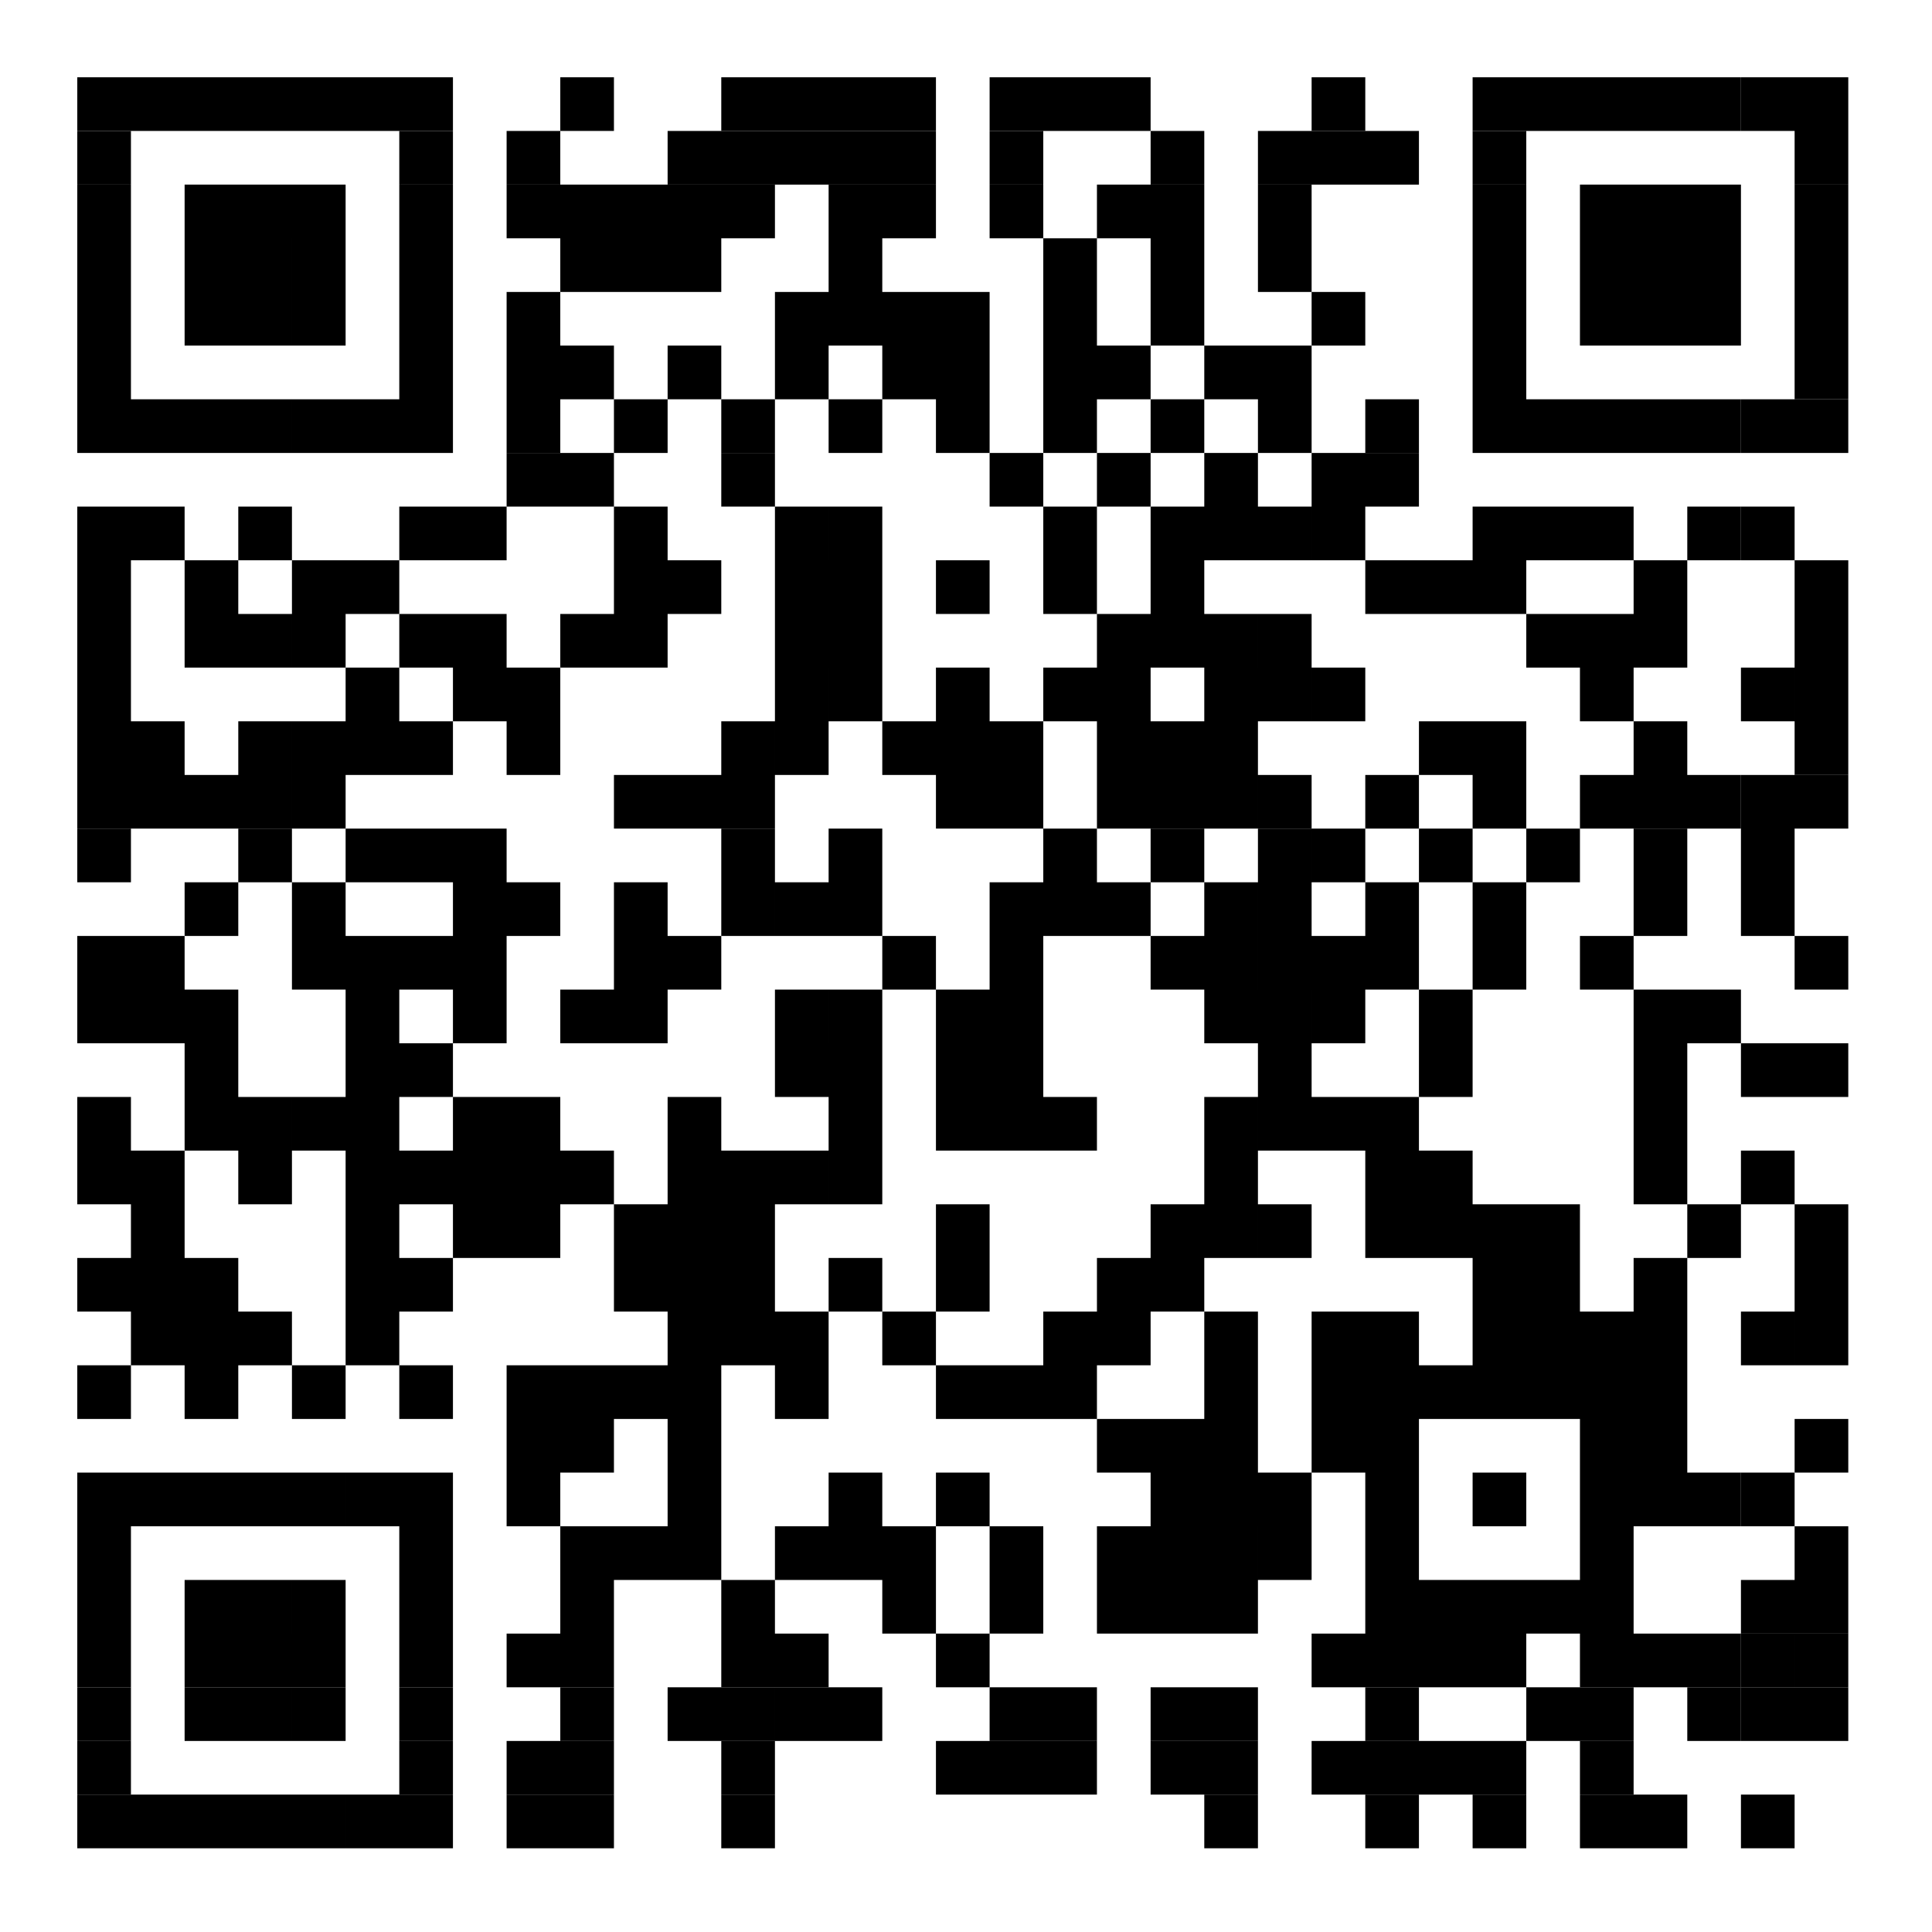 <svg width="300" height="300" fill="none" xmlns="http://www.w3.org/2000/svg"><path d="M300 0H0v300h300V0z" fill="#fff"/><path d="M20.333 12H12v8.333h8.333V12zM28.667 12h-8.334v8.333h8.334V12zM37 12h-8.333v8.333H37V12zM45.333 12H37v8.333h8.333V12zM53.667 12h-8.334v8.333h8.334V12zM62 12h-8.333v8.333H62V12zM70.333 12H62v8.333h8.333V12zM95.333 12H87v8.333h8.333V12zM120.333 12H112v8.333h8.333V12zM128.667 12h-8.334v8.333h8.334V12zM137 12h-8.333v8.333H137V12zM145.333 12H137v8.333h8.333V12zM162 12h-8.333v8.333H162V12zM170.333 12H162v8.333h8.333V12zM178.667 12h-8.334v8.333h8.334V12zM212 12h-8.333v8.333H212V12zM237 12h-8.333v8.333H237V12zM245.333 12H237v8.333h8.333V12zM253.667 12h-8.334v8.333h8.334V12zM262 12h-8.333v8.333H262V12zM270.333 12H262v8.333h8.333V12z" fill="#000"/><path d="M278.667 12h-8.334v8.333h8.334V12zM287 12h-8.333v8.333H287V12zM20.333 20.334H12v8.333h8.333v-8.334zM70.333 20.334H62v8.333h8.333v-8.334zM87 20.334h-8.333v8.333H87v-8.334zM112 20.334h-8.333v8.333H112v-8.334zM120.333 20.334H112v8.333h8.333v-8.334zM128.667 20.334h-8.334v8.333h8.334v-8.334zM137 20.334h-8.333v8.333H137v-8.334zM145.333 20.334H137v8.333h8.333v-8.334zM162 20.334h-8.333v8.333H162v-8.334zM187 20.334h-8.333v8.333H187v-8.334zM203.667 20.334h-8.334v8.333h8.334v-8.334zM212 20.334h-8.333v8.333H212v-8.334zM220.333 20.334H212v8.333h8.333v-8.334zM237 20.334h-8.333v8.333H237v-8.334zM287 20.334h-8.333v8.333H287v-8.334z" fill="#000"/><path d="M20.333 28.666H12V37h8.333v-8.334zM37 28.666h-8.333V37H37v-8.334zM45.333 28.666H37V37h8.333v-8.334zM53.667 28.666h-8.334V37h8.334v-8.334zM70.333 28.666H62V37h8.333v-8.334zM87 28.666h-8.333V37H87v-8.334zM95.333 28.666H87V37h8.333v-8.334zM103.667 28.666h-8.334V37h8.334v-8.334zM112 28.666h-8.333V37H112v-8.334zM120.333 28.666H112V37h8.333v-8.334zM137 28.666h-8.333V37H137v-8.334zM145.333 28.666H137V37h8.333v-8.334zM162 28.666h-8.333V37H162v-8.334zM178.667 28.666h-8.334V37h8.334v-8.334zM187 28.666h-8.333V37H187v-8.334zM203.667 28.666h-8.334V37h8.334v-8.334zM237 28.666h-8.333V37H237v-8.334zM253.667 28.666h-8.334V37h8.334v-8.334zM262 28.666h-8.333V37H262v-8.334zM270.333 28.666H262V37h8.333v-8.334zM287 28.666h-8.333V37H287v-8.334zM20.333 37H12v8.333h8.333V37zM37 37h-8.333v8.333H37V37zM45.333 37H37v8.333h8.333V37zM53.667 37h-8.334v8.333h8.334V37zM70.333 37H62v8.333h8.333V37zM95.333 37H87v8.333h8.333V37zM103.667 37h-8.334v8.333h8.334V37zM112 37h-8.333v8.333H112V37zM137 37h-8.333v8.333H137V37zM170.333 37H162v8.333h8.333V37zM187 37h-8.333v8.333H187V37zM203.667 37h-8.334v8.333h8.334V37zM237 37h-8.333v8.333H237V37zM253.667 37h-8.334v8.333h8.334V37zM262 37h-8.333v8.333H262V37zM270.333 37H262v8.333h8.333V37zM287 37h-8.333v8.333H287V37zM20.333 45.333H12v8.333h8.333v-8.333zM37 45.333h-8.333v8.333H37v-8.333zM45.333 45.333H37v8.333h8.333v-8.333zM53.667 45.333h-8.334v8.333h8.334v-8.333zM70.333 45.333H62v8.333h8.333v-8.333zM87 45.333h-8.333v8.333H87v-8.333zM128.667 45.333h-8.334v8.333h8.334v-8.333zM137 45.333h-8.333v8.333H137v-8.333zM145.333 45.333H137v8.333h8.333v-8.333zM153.667 45.333h-8.334v8.333h8.334v-8.333zM170.333 45.333H162v8.333h8.333v-8.333zM187 45.333h-8.333v8.333H187v-8.333zM212 45.333h-8.333v8.333H212v-8.333zM237 45.333h-8.333v8.333H237v-8.333zM253.667 45.333h-8.334v8.333h8.334v-8.333zM262 45.333h-8.333v8.333H262v-8.333zM270.333 45.333H262v8.333h8.333v-8.333zM287 45.333h-8.333v8.333H287v-8.333zM20.333 53.666H12V62h8.333v-8.334zM70.333 53.666H62V62h8.333v-8.334zM87 53.666h-8.333V62H87v-8.334zM95.333 53.666H87V62h8.333v-8.334zM112 53.666h-8.333V62H112v-8.334zM128.667 53.666h-8.334V62h8.334v-8.334zM145.333 53.666H137V62h8.333v-8.334zM153.667 53.666h-8.334V62h8.334v-8.334zM170.333 53.666H162V62h8.333v-8.334zM178.667 53.666h-8.334V62h8.334v-8.334zM195.333 53.666H187V62h8.333v-8.334zM203.667 53.666h-8.334V62h8.334v-8.334zM237 53.666h-8.333V62H237v-8.334zM287 53.666h-8.333V62H287v-8.334zM20.333 62H12v8.333h8.333V62zM28.667 62h-8.334v8.333h8.334V62zM37 62h-8.333v8.333H37V62zM45.333 62H37v8.333h8.333V62zM53.667 62h-8.334v8.333h8.334V62zM62 62h-8.333v8.333H62V62zM70.333 62H62v8.333h8.333V62zM87 62h-8.333v8.333H87V62zM103.667 62h-8.334v8.333h8.334V62zM120.333 62H112v8.333h8.333V62zM137 62h-8.333v8.333H137V62zM153.667 62h-8.334v8.333h8.334V62zM170.333 62H162v8.333h8.333V62zM187 62h-8.333v8.333H187V62zM203.667 62h-8.334v8.333h8.334V62zM220.333 62H212v8.333h8.333V62zM237 62h-8.333v8.333H237V62zM245.333 62H237v8.333h8.333V62zM253.667 62h-8.334v8.333h8.334V62zM262 62h-8.333v8.333H262V62zM270.333 62H262v8.333h8.333V62z" fill="#000"/><path d="M278.667 62h-8.334v8.333h8.334V62zM287 62h-8.333v8.333H287V62zM87 70.333h-8.333v8.333H87v-8.333zM95.333 70.333H87v8.333h8.333v-8.333zM120.333 70.333H112v8.333h8.333v-8.333zM162 70.333h-8.333v8.333H162v-8.333zM178.667 70.333h-8.334v8.333h8.334v-8.333zM195.333 70.333H187v8.333h8.333v-8.333zM212 70.333h-8.333v8.333H212v-8.333zM220.333 70.333H212v8.333h8.333v-8.333zM20.333 78.666H12V87h8.333v-8.334zM28.667 78.666h-8.334V87h8.334v-8.334zM45.333 78.666H37V87h8.333v-8.334zM70.333 78.666H62V87h8.333v-8.334zM78.667 78.666h-8.334V87h8.334v-8.334zM103.667 78.666h-8.334V87h8.334v-8.334zM128.667 78.666h-8.334V87h8.334v-8.334zM137 78.666h-8.333V87H137v-8.334zM170.333 78.666H162V87h8.333v-8.334zM187 78.666h-8.333V87H187v-8.334zM195.333 78.666H187V87h8.333v-8.334zM203.667 78.666h-8.334V87h8.334v-8.334zM212 78.666h-8.333V87H212v-8.334zM237 78.666h-8.333V87H237v-8.334zM245.333 78.666H237V87h8.333v-8.334zM253.667 78.666h-8.334V87h8.334v-8.334zM270.333 78.666H262V87h8.333v-8.334z" fill="#000"/><path d="M278.667 78.666h-8.334V87h8.334v-8.334zM20.333 87H12v8.333h8.333V87zM37 87h-8.333v8.333H37V87zM53.667 87h-8.334v8.333h8.334V87zM62 87h-8.333v8.333H62V87zM103.667 87h-8.334v8.333h8.334V87zM112 87h-8.333v8.333H112V87zM128.667 87h-8.334v8.333h8.334V87zM137 87h-8.333v8.333H137V87zM153.667 87h-8.334v8.333h8.334V87zM170.333 87H162v8.333h8.333V87zM187 87h-8.333v8.333H187V87zM220.333 87H212v8.333h8.333V87zM228.667 87h-8.334v8.333h8.334V87zM237 87h-8.333v8.333H237V87zM262 87h-8.333v8.333H262V87zM287 87h-8.333v8.333H287V87zM20.333 95.334H12v8.333h8.333v-8.334zM37 95.334h-8.333v8.333H37v-8.334zM45.333 95.334H37v8.333h8.333v-8.334zM53.667 95.334h-8.334v8.333h8.334v-8.334zM70.333 95.334H62v8.333h8.333v-8.334zM78.667 95.334h-8.334v8.333h8.334v-8.334zM95.333 95.334H87v8.333h8.333v-8.334zM103.667 95.334h-8.334v8.333h8.334v-8.334zM128.667 95.334h-8.334v8.333h8.334v-8.334zM137 95.334h-8.333v8.333H137v-8.334zM178.667 95.334h-8.334v8.333h8.334v-8.334zM187 95.334h-8.333v8.333H187v-8.334zM195.333 95.334H187v8.333h8.333v-8.334zM203.667 95.334h-8.334v8.333h8.334v-8.334zM245.333 95.334H237v8.333h8.333v-8.334zM253.667 95.334h-8.334v8.333h8.334v-8.334zM262 95.334h-8.333v8.333H262v-8.334zM287 95.334h-8.333v8.333H287v-8.334zM20.333 103.667H12V112h8.333v-8.333zM62 103.667h-8.333V112H62v-8.333zM78.667 103.667h-8.334V112h8.334v-8.333zM87 103.667h-8.333V112H87v-8.333zM128.667 103.667h-8.334V112h8.334v-8.333zM137 103.667h-8.333V112H137v-8.333zM153.667 103.667h-8.334V112h8.334v-8.333zM170.333 103.667H162V112h8.333v-8.333zM178.667 103.667h-8.334V112h8.334v-8.333zM195.333 103.667H187V112h8.333v-8.333zM203.667 103.667h-8.334V112h8.334v-8.333zM212 103.667h-8.333V112H212v-8.333zM253.667 103.667h-8.334V112h8.334v-8.333zM278.667 103.667h-8.334V112h8.334v-8.333zM287 103.667h-8.333V112H287v-8.333zM20.333 112H12v8.333h8.333V112zM28.667 112h-8.334v8.333h8.334V112zM45.333 112H37v8.333h8.333V112zM53.667 112h-8.334v8.333h8.334V112zM62 112h-8.333v8.333H62V112zM70.333 112H62v8.333h8.333V112zM87 112h-8.333v8.333H87V112zM120.333 112H112v8.333h8.333V112zM128.667 112h-8.334v8.333h8.334V112zM145.333 112H137v8.333h8.333V112zM153.667 112h-8.334v8.333h8.334V112zM162 112h-8.333v8.333H162V112zM178.667 112h-8.334v8.333h8.334V112zM187 112h-8.333v8.333H187V112zM195.333 112H187v8.333h8.333V112zM228.667 112h-8.334v8.333h8.334V112zM237 112h-8.333v8.333H237V112zM262 112h-8.333v8.333H262V112zM287 112h-8.333v8.333H287V112zM20.333 120.333H12v8.334h8.333v-8.334zM28.667 120.333h-8.334v8.334h8.334v-8.334zM37 120.333h-8.333v8.334H37v-8.334zM45.333 120.333H37v8.334h8.333v-8.334zM53.667 120.333h-8.334v8.334h8.334v-8.334zM103.667 120.333h-8.334v8.334h8.334v-8.334zM112 120.333h-8.333v8.334H112v-8.334zM120.333 120.333H112v8.334h8.333v-8.334zM153.667 120.333h-8.334v8.334h8.334v-8.334zM162 120.333h-8.333v8.334H162v-8.334zM178.667 120.333h-8.334v8.334h8.334v-8.334zM187 120.333h-8.333v8.334H187v-8.334zM195.333 120.333H187v8.334h8.333v-8.334zM203.667 120.333h-8.334v8.334h8.334v-8.334zM220.333 120.333H212v8.334h8.333v-8.334zM237 120.333h-8.333v8.334H237v-8.334zM253.667 120.333h-8.334v8.334h8.334v-8.334zM262 120.333h-8.333v8.334H262v-8.334zM270.333 120.333H262v8.334h8.333v-8.334z" fill="#000"/><path d="M278.667 120.333h-8.334v8.334h8.334v-8.334zM287 120.333h-8.333v8.334H287v-8.334zM20.333 128.667H12V137h8.333v-8.333zM45.333 128.667H37V137h8.333v-8.333zM62 128.667h-8.333V137H62v-8.333zM70.333 128.667H62V137h8.333v-8.333zM78.667 128.667h-8.334V137h8.334v-8.333zM120.333 128.667H112V137h8.333v-8.333zM137 128.667h-8.333V137H137v-8.333zM170.333 128.667H162V137h8.333v-8.333zM187 128.667h-8.333V137H187v-8.333zM203.667 128.667h-8.334V137h8.334v-8.333zM212 128.667h-8.333V137H212v-8.333zM228.667 128.667h-8.334V137h8.334v-8.333zM245.333 128.667H237V137h8.333v-8.333zM262 128.667h-8.333V137H262v-8.333zM278.667 128.667h-8.334V137h8.334v-8.333zM37 137h-8.333v8.333H37V137zM53.667 137h-8.334v8.333h8.334V137zM78.667 137h-8.334v8.333h8.334V137zM87 137h-8.333v8.333H87V137zM103.667 137h-8.334v8.333h8.334V137zM120.333 137H112v8.333h8.333V137zM128.667 137h-8.334v8.333h8.334V137zM137 137h-8.333v8.333H137V137zM162 137h-8.333v8.333H162V137zM170.333 137H162v8.333h8.333V137zM178.667 137h-8.334v8.333h8.334V137zM195.333 137H187v8.333h8.333V137zM203.667 137h-8.334v8.333h8.334V137zM220.333 137H212v8.333h8.333V137zM237 137h-8.333v8.333H237V137zM262 137h-8.333v8.333H262V137zM278.667 137h-8.334v8.333h8.334V137zM20.333 145.333H12v8.334h8.333v-8.334zM28.667 145.333h-8.334v8.334h8.334v-8.334zM53.667 145.333h-8.334v8.334h8.334v-8.334zM62 145.333h-8.333v8.334H62v-8.334zM70.333 145.333H62v8.334h8.333v-8.334zM78.667 145.333h-8.334v8.334h8.334v-8.334zM103.667 145.333h-8.334v8.334h8.334v-8.334zM112 145.333h-8.333v8.334H112v-8.334zM145.333 145.333H137v8.334h8.333v-8.334zM162 145.333h-8.333v8.334H162v-8.334zM187 145.333h-8.333v8.334H187v-8.334zM195.333 145.333H187v8.334h8.333v-8.334zM203.667 145.333h-8.334v8.334h8.334v-8.334zM212 145.333h-8.333v8.334H212v-8.334zM220.333 145.333H212v8.334h8.333v-8.334zM237 145.333h-8.333v8.334H237v-8.334zM253.667 145.333h-8.334v8.334h8.334v-8.334zM287 145.333h-8.333v8.334H287v-8.334zM20.333 153.667H12V162h8.333v-8.333zM28.667 153.667h-8.334V162h8.334v-8.333zM37 153.667h-8.333V162H37v-8.333zM62 153.667h-8.333V162H62v-8.333zM78.667 153.667h-8.334V162h8.334v-8.333zM95.333 153.667H87V162h8.333v-8.333zM103.667 153.667h-8.334V162h8.334v-8.333zM128.667 153.667h-8.334V162h8.334v-8.333zM137 153.667h-8.333V162H137v-8.333zM153.667 153.667h-8.334V162h8.334v-8.333zM162 153.667h-8.333V162H162v-8.333zM195.333 153.667H187V162h8.333v-8.333zM203.667 153.667h-8.334V162h8.334v-8.333zM212 153.667h-8.333V162H212v-8.333zM228.667 153.667h-8.334V162h8.334v-8.333zM262 153.667h-8.333V162H262v-8.333zM270.333 153.667H262V162h8.333v-8.333zM37 162h-8.333v8.333H37V162zM62 162h-8.333v8.333H62V162zM70.333 162H62v8.333h8.333V162zM128.667 162h-8.334v8.333h8.334V162zM137 162h-8.333v8.333H137V162zM153.667 162h-8.334v8.333h8.334V162zM162 162h-8.333v8.333H162V162zM203.667 162h-8.334v8.333h8.334V162zM228.667 162h-8.334v8.333h8.334V162zM262 162h-8.333v8.333H262V162zM278.667 162h-8.334v8.333h8.334V162zM287 162h-8.333v8.333H287V162zM20.333 170.333H12v8.334h8.333v-8.334zM37 170.333h-8.333v8.334H37v-8.334zM45.333 170.333H37v8.334h8.333v-8.334zM53.667 170.333h-8.334v8.334h8.334v-8.334zM62 170.333h-8.333v8.334H62v-8.334zM78.667 170.333h-8.334v8.334h8.334v-8.334zM87 170.333h-8.333v8.334H87v-8.334zM112 170.333h-8.333v8.334H112v-8.334zM137 170.333h-8.333v8.334H137v-8.334zM153.667 170.333h-8.334v8.334h8.334v-8.334zM162 170.333h-8.333v8.334H162v-8.334zM170.333 170.333H162v8.334h8.333v-8.334zM195.333 170.333H187v8.334h8.333v-8.334zM203.667 170.333h-8.334v8.334h8.334v-8.334zM212 170.333h-8.333v8.334H212v-8.334zM220.333 170.333H212v8.334h8.333v-8.334zM262 170.333h-8.333v8.334H262v-8.334zM20.333 178.667H12V187h8.333v-8.333zM28.667 178.667h-8.334V187h8.334v-8.333zM45.333 178.667H37V187h8.333v-8.333zM62 178.667h-8.333V187H62v-8.333zM70.333 178.667H62V187h8.333v-8.333zM78.667 178.667h-8.334V187h8.334v-8.333zM87 178.667h-8.333V187H87v-8.333zM95.333 178.667H87V187h8.333v-8.333zM112 178.667h-8.333V187H112v-8.333zM120.333 178.667H112V187h8.333v-8.333zM128.667 178.667h-8.334V187h8.334v-8.333zM137 178.667h-8.333V187H137v-8.333zM195.333 178.667H187V187h8.333v-8.333zM220.333 178.667H212V187h8.333v-8.333zM228.667 178.667h-8.334V187h8.334v-8.333zM262 178.667h-8.333V187H262v-8.333zM278.667 178.667h-8.334V187h8.334v-8.333zM28.667 187h-8.334v8.333h8.334V187zM62 187h-8.333v8.333H62V187zM78.667 187h-8.334v8.333h8.334V187zM87 187h-8.333v8.333H87V187zM103.667 187h-8.334v8.333h8.334V187zM112 187h-8.333v8.333H112V187zM120.333 187H112v8.333h8.333V187zM153.667 187h-8.334v8.333h8.334V187zM187 187h-8.333v8.333H187V187zM195.333 187H187v8.333h8.333V187zM203.667 187h-8.334v8.333h8.334V187zM220.333 187H212v8.333h8.333V187zM228.667 187h-8.334v8.333h8.334V187zM237 187h-8.333v8.333H237V187zM245.333 187H237v8.333h8.333V187zM270.333 187H262v8.333h8.333V187zM287 187h-8.333v8.333H287V187zM20.333 195.333H12v8.333h8.333v-8.333zM28.667 195.333h-8.334v8.333h8.334v-8.333zM37 195.333h-8.333v8.333H37v-8.333zM62 195.333h-8.333v8.333H62v-8.333zM70.333 195.333H62v8.333h8.333v-8.333zM103.667 195.333h-8.334v8.333h8.334v-8.333zM112 195.333h-8.333v8.333H112v-8.333zM120.333 195.333H112v8.333h8.333v-8.333zM137 195.333h-8.333v8.333H137v-8.333zM153.667 195.333h-8.334v8.333h8.334v-8.333zM178.667 195.333h-8.334v8.333h8.334v-8.333zM187 195.333h-8.333v8.333H187v-8.333zM237 195.333h-8.333v8.333H237v-8.333zM245.333 195.333H237v8.333h8.333v-8.333zM262 195.333h-8.333v8.333H262v-8.333zM287 195.333h-8.333v8.333H287v-8.333zM28.667 203.667h-8.334V212h8.334v-8.333zM37 203.667h-8.333V212H37v-8.333zM45.333 203.667H37V212h8.333v-8.333zM62 203.667h-8.333V212H62v-8.333zM112 203.667h-8.333V212H112v-8.333zM120.333 203.667H112V212h8.333v-8.333zM128.667 203.667h-8.334V212h8.334v-8.333zM145.333 203.667H137V212h8.333v-8.333zM170.333 203.667H162V212h8.333v-8.333zM178.667 203.667h-8.334V212h8.334v-8.333zM195.333 203.667H187V212h8.333v-8.333zM212 203.667h-8.333V212H212v-8.333zM220.333 203.667H212V212h8.333v-8.333zM237 203.667h-8.333V212H237v-8.333zM245.333 203.667H237V212h8.333v-8.333zM253.667 203.667h-8.334V212h8.334v-8.333zM262 203.667h-8.333V212H262v-8.333zM278.667 203.667h-8.334V212h8.334v-8.333zM287 203.667h-8.333V212H287v-8.333zM20.333 212H12v8.333h8.333V212zM37 212h-8.333v8.333H37V212zM53.667 212h-8.334v8.333h8.334V212zM70.333 212H62v8.333h8.333V212zM87 212h-8.333v8.333H87V212zM95.333 212H87v8.333h8.333V212zM103.667 212h-8.334v8.333h8.334V212zM112 212h-8.333v8.333H112V212zM128.667 212h-8.334v8.333h8.334V212zM153.667 212h-8.334v8.333h8.334V212zM162 212h-8.333v8.333H162V212zM170.333 212H162v8.333h8.333V212zM195.333 212H187v8.333h8.333V212zM212 212h-8.333v8.333H212V212zM220.333 212H212v8.333h8.333V212zM228.667 212h-8.334v8.333h8.334V212zM237 212h-8.333v8.333H237V212zM245.333 212H237v8.333h8.333V212zM253.667 212h-8.334v8.333h8.334V212zM262 212h-8.333v8.333H262V212zM87 220.333h-8.333v8.333H87v-8.333zM95.333 220.333H87v8.333h8.333v-8.333zM112 220.333h-8.333v8.333H112v-8.333zM178.667 220.333h-8.334v8.333h8.334v-8.333zM187 220.333h-8.333v8.333H187v-8.333zM195.333 220.333H187v8.333h8.333v-8.333zM212 220.333h-8.333v8.333H212v-8.333zM220.333 220.333H212v8.333h8.333v-8.333zM253.667 220.333h-8.334v8.333h8.334v-8.333zM262 220.333h-8.333v8.333H262v-8.333zM287 220.333h-8.333v8.333H287v-8.333zM20.333 228.667H12V237h8.333v-8.333zM28.667 228.667h-8.334V237h8.334v-8.333zM37 228.667h-8.333V237H37v-8.333zM45.333 228.667H37V237h8.333v-8.333zM53.667 228.667h-8.334V237h8.334v-8.333zM62 228.667h-8.333V237H62v-8.333zM70.333 228.667H62V237h8.333v-8.333zM87 228.667h-8.333V237H87v-8.333zM112 228.667h-8.333V237H112v-8.333zM137 228.667h-8.333V237H137v-8.333zM153.667 228.667h-8.334V237h8.334v-8.333zM187 228.667h-8.333V237H187v-8.333zM195.333 228.667H187V237h8.333v-8.333zM203.667 228.667h-8.334V237h8.334v-8.333zM220.333 228.667H212V237h8.333v-8.333zM237 228.667h-8.333V237H237v-8.333zM253.667 228.667h-8.334V237h8.334v-8.333zM262 228.667h-8.333V237H262v-8.333zM270.333 228.667H262V237h8.333v-8.333z" fill="#000"/><path d="M278.667 228.667h-8.334V237h8.334v-8.333zM20.333 237H12v8.333h8.333V237zM70.333 237H62v8.333h8.333V237zM95.333 237H87v8.333h8.333V237zM103.667 237h-8.334v8.333h8.334V237zM112 237h-8.333v8.333H112V237zM128.667 237h-8.334v8.333h8.334V237zM137 237h-8.333v8.333H137V237zM145.333 237H137v8.333h8.333V237zM162 237h-8.333v8.333H162V237zM178.667 237h-8.334v8.333h8.334V237zM187 237h-8.333v8.333H187V237zM195.333 237H187v8.333h8.333V237zM203.667 237h-8.334v8.333h8.334V237zM220.333 237H212v8.333h8.333V237zM253.667 237h-8.334v8.333h8.334V237zM287 237h-8.333v8.333H287V237zM20.333 245.333H12v8.334h8.333v-8.334zM37 245.333h-8.333v8.334H37v-8.334zM45.333 245.333H37v8.334h8.333v-8.334zM53.667 245.333h-8.334v8.334h8.334v-8.334zM70.333 245.333H62v8.334h8.333v-8.334zM95.333 245.333H87v8.334h8.333v-8.334zM120.333 245.333H112v8.334h8.333v-8.334zM145.333 245.333H137v8.334h8.333v-8.334zM162 245.333h-8.333v8.334H162v-8.334zM178.667 245.333h-8.334v8.334h8.334v-8.334zM187 245.333h-8.333v8.334H187v-8.334zM195.333 245.333H187v8.334h8.333v-8.334zM220.333 245.333H212v8.334h8.333v-8.334zM228.667 245.333h-8.334v8.334h8.334v-8.334zM237 245.333h-8.333v8.334H237v-8.334zM245.333 245.333H237v8.334h8.333v-8.334zM253.667 245.333h-8.334v8.334h8.334v-8.334zM278.667 245.333h-8.334v8.334h8.334v-8.334zM287 245.333h-8.333v8.334H287v-8.334zM20.333 253.667H12V262h8.333v-8.333zM37 253.667h-8.333V262H37v-8.333zM45.333 253.667H37V262h8.333v-8.333zM53.667 253.667h-8.334V262h8.334v-8.333zM70.333 253.667H62V262h8.333v-8.333zM87 253.667h-8.333V262H87v-8.333zM95.333 253.667H87V262h8.333v-8.333zM120.333 253.667H112V262h8.333v-8.333zM128.667 253.667h-8.334V262h8.334v-8.333zM153.667 253.667h-8.334V262h8.334v-8.333zM212 253.667h-8.333V262H212v-8.333zM220.333 253.667H212V262h8.333v-8.333zM228.667 253.667h-8.334V262h8.334v-8.333zM237 253.667h-8.333V262H237v-8.333zM253.667 253.667h-8.334V262h8.334v-8.333zM262 253.667h-8.333V262H262v-8.333zM270.333 253.667H262V262h8.333v-8.333z" fill="#000"/><path d="M278.667 253.667h-8.334V262h8.334v-8.333zM287 253.667h-8.333V262H287v-8.333zM20.333 262H12v8.333h8.333V262zM37 262h-8.333v8.333H37V262zM45.333 262H37v8.333h8.333V262zM53.667 262h-8.334v8.333h8.334V262zM70.333 262H62v8.333h8.333V262zM95.333 262H87v8.333h8.333V262zM112 262h-8.333v8.333H112V262zM120.333 262H112v8.333h8.333V262zM128.667 262h-8.334v8.333h8.334V262zM137 262h-8.333v8.333H137V262zM162 262h-8.333v8.333H162V262zM170.333 262H162v8.333h8.333V262zM187 262h-8.333v8.333H187V262zM195.333 262H187v8.333h8.333V262zM220.333 262H212v8.333h8.333V262zM245.333 262H237v8.333h8.333V262zM253.667 262h-8.334v8.333h8.334V262zM270.333 262H262v8.333h8.333V262z" fill="#000"/><path d="M278.667 262h-8.334v8.333h8.334V262zM287 262h-8.333v8.333H287V262zM20.333 270.333H12v8.334h8.333v-8.334zM70.333 270.333H62v8.334h8.333v-8.334zM87 270.333h-8.333v8.334H87v-8.334zM95.333 270.333H87v8.334h8.333v-8.334zM120.333 270.333H112v8.334h8.333v-8.334zM153.667 270.333h-8.334v8.334h8.334v-8.334zM162 270.333h-8.333v8.334H162v-8.334zM170.333 270.333H162v8.334h8.333v-8.334zM187 270.333h-8.333v8.334H187v-8.334zM195.333 270.333H187v8.334h8.333v-8.334zM212 270.333h-8.333v8.334H212v-8.334zM220.333 270.333H212v8.334h8.333v-8.334zM228.667 270.333h-8.334v8.334h8.334v-8.334zM237 270.333h-8.333v8.334H237v-8.334zM253.667 270.333h-8.334v8.334h8.334v-8.334z" fill="#000"/><path d="M20.333 278.667H12V287h8.333v-8.333zM28.667 278.667h-8.334V287h8.334v-8.333zM37 278.667h-8.333V287H37v-8.333zM45.333 278.667H37V287h8.333v-8.333zM53.667 278.667h-8.334V287h8.334v-8.333zM62 278.667h-8.333V287H62v-8.333zM70.333 278.667H62V287h8.333v-8.333zM87 278.667h-8.333V287H87v-8.333zM95.333 278.667H87V287h8.333v-8.333zM120.333 278.667H112V287h8.333v-8.333zM195.333 278.667H187V287h8.333v-8.333zM220.333 278.667H212V287h8.333v-8.333zM237 278.667h-8.333V287H237v-8.333zM253.667 278.667h-8.334V287h8.334v-8.333zM262 278.667h-8.333V287H262v-8.333zM278.667 278.667h-8.334V287h8.334v-8.333z" fill="#000"/></svg>
